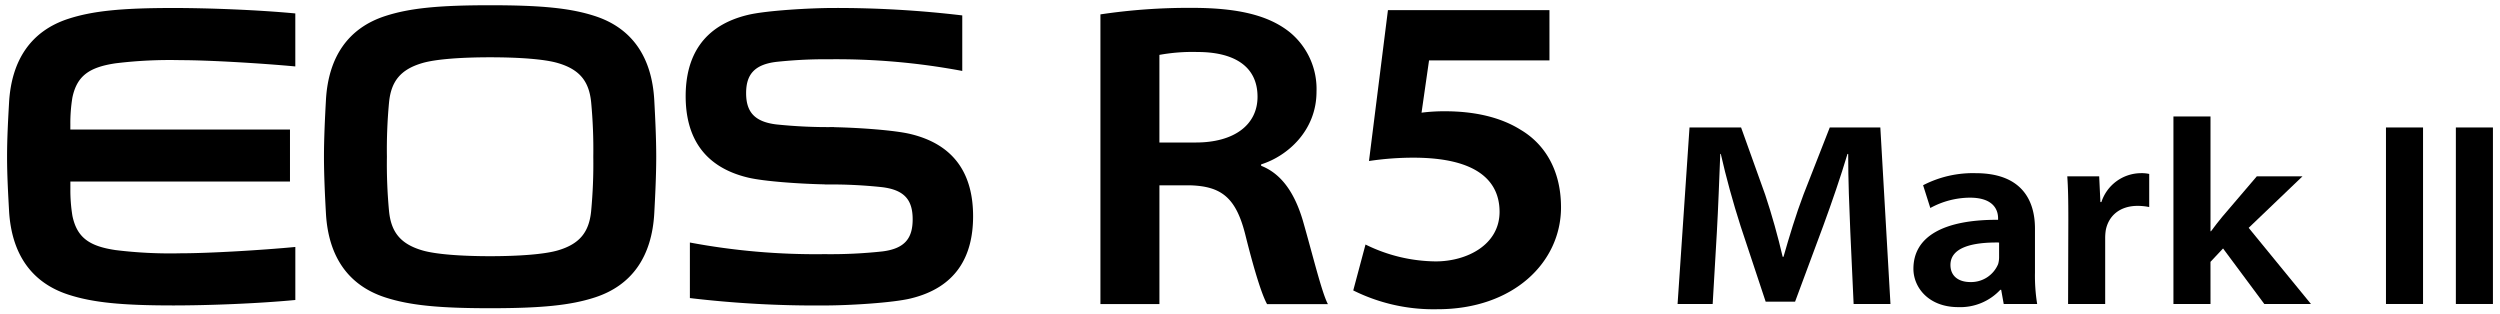 <svg xmlns="http://www.w3.org/2000/svg" width="477" height="60" viewBox="0 0 477 60">
  <defs>
    <style>
      .cls-1 {
        fill: none;
      }
    </style>
  </defs>
  <g id="Artwork">
    <g>
      <g>
        <g>
          <path d="M358.768,24.321h-9.649L344.111,37.11c-1.427,3.757-2.753,8.156-3.817,11.882h-.162c-.882-3.8-2.058-8.019-3.334-11.84l-4.6-12.831h-9.839L320.083,58h6.695l.793-13.605c.27-4.7.464-10.347.657-15.028h.1c1.013,4.474,2.328,9.254,3.79,13.812l4.772,14.382H342.5l5.388-14.506c1.67-4.565,3.314-9.338,4.613-13.688h.132c0,5.008.212,10.345.406,14.84L353.671,58H360.7Z"/>
          <path d="M388.272,43.605c0-5.55-2.68-10.564-11.316-10.564a20.666,20.666,0,0,0-10.028,2.3l1.377,4.345a15.885,15.885,0,0,1,7.507-1.971c4.877-.017,5.422,2.69,5.422,3.923v.3c-10.372-.054-16.154,3.179-16.154,9.346,0,3.587,2.928,7.313,8.543,7.313a10.433,10.433,0,0,0,8.032-3.3h.17l.484,2.7h6.381a33.793,33.793,0,0,1-.418-5.984Zm-6.845,5.418a4.666,4.666,0,0,1-.185,1.367,5.581,5.581,0,0,1-5.306,3.425c-2.217,0-3.791-1.114-3.791-3.262,0-3.322,4.131-4.355,9.282-4.281Z"/>
          <path d="M394.591,58h7.078V45.512a10.094,10.094,0,0,1,.12-1.632c.537-2.7,2.664-4.6,6.068-4.6a10.99,10.99,0,0,1,2.212.225V33.188a6.66,6.66,0,0,0-1.64-.147,7.991,7.991,0,0,0-7.484,5.515h-.189l-.232-4.913h-6.087c.154,2.158.2,4.486.2,8.181Z"/>
          <path d="M421.759,49.959l2.4-2.554L432.031,58h8.9L429.046,43.472l10.271-9.829H430.6l-6.574,7.7c-.72.86-1.52,1.9-2.162,2.777h-.1V22.224h-7.073V58h7.073Z"/>
        </g>
        <g>
          <rect x="455.243" y="24.321" width="7.073" height="33.679"/>
          <rect x="468.578" y="24.321" width="7.073" height="33.679"/>
        </g>
      </g>
      <g>
        <g>
          <path d="M209.961,2.744A113.992,113.992,0,0,1,227.443,1.5c8.865,0,14.633,1.454,18.613,4.623a14,14,0,0,1,5.134,11.37c0,7.449-5.57,12.312-10.565,13.869v.271c4.051,1.579,6.471,5.454,7.958,10.45,1.974,6.886,3.6,13.685,4.779,15.94H241.755c-.914-1.632-2.317-5.911-4.1-13.05-1.777-7.23-4.55-9.461-10.688-9.617h-5.749V58.021H209.961ZM221.214,27.19h6.955c7.3,0,11.767-3.365,11.767-8.722,0-6.012-4.743-8.546-11.431-8.546a35.168,35.168,0,0,0-7.291.55Z"/>
          <path d="M295.637,11.524H272.662L271.23,21.5a33.751,33.751,0,0,1,4.466-.27c5.613,0,10.583,1.112,14.45,3.538,4.477,2.651,7.695,7.564,7.695,14.792,0,10.5-9.092,19.44-23.55,19.44A34.356,34.356,0,0,1,258.2,55.413l2.339-8.758a30.733,30.733,0,0,0,13.405,3.22c5.908,0,12.2-3.141,12.174-9.506-.031-5.8-4.25-10.284-16.448-10.284a57.2,57.2,0,0,0-8.468.636l3.617-28.786h30.816Z"/>
        </g>
        <g>
          <path d="M13.423,23.7a30.331,30.331,0,0,1,.389-5.087c.864-4.1,3.155-5.783,8.255-6.536a85.245,85.245,0,0,1,12.39-.6c5.526,0,15.58.613,21.888,1.2V2.563c-7.181-.68-16.6-1.038-23.295-1.038-9.865,0-15.366.561-19.991,2.057C6.01,5.867,2.176,11.354,1.725,19.654c-.178,3.187-.376,6.723-.376,10.246s.2,7.062.376,10.248c.451,8.3,4.285,13.79,11.334,16.072,4.625,1.5,10.126,2.058,19.991,2.058,6.7,0,16.114-.354,23.3-1.04V47.121c-6.308.6-16.362,1.207-21.888,1.207a84.789,84.789,0,0,1-12.39-.609c-5.1-.746-7.391-2.43-8.255-6.539a30.225,30.225,0,0,1-.389-5.077l0-1.463h41.9V24.712H13.42Z"/>
          <path d="M142.754,2.831c3.458-.82,11.765-1.31,16.405-1.31A202.426,202.426,0,0,1,183.6,2.941V13.535a129.967,129.967,0,0,0-25.247-2.228,88.459,88.459,0,0,0-10.181.492c-4.345.512-5.812,2.533-5.812,5.975s1.467,5.462,5.812,5.972a95.726,95.726,0,0,0,10.989.5v.021c4.751.1,11.538.574,14.581,1.311,8.632,2.081,11.925,7.961,11.925,15.683s-3.293,13.608-11.925,15.688c-3.461.837-11.769,1.334-16.406,1.334a203.9,203.9,0,0,1-25.706-1.411V46.273a130.093,130.093,0,0,0,25.706,2.218,91.693,91.693,0,0,0,10.986-.515c4.346-.534,5.814-2.534,5.814-6.132s-1.468-5.594-5.814-6.131a91.526,91.526,0,0,0-10.986-.512v-.024c-4.75-.1-11.537-.565-14.58-1.288-8.634-2.048-11.932-7.94-11.932-15.529s3.3-13.483,11.932-15.529"/>
          <path d="M61.813,29.9c0-3.524.2-7.585.374-10.773.452-8.3,4.283-13.791,11.335-16.073C78.145,1.558,83.645,1,93.509,1s15.367.558,19.989,2.058c7.052,2.282,10.881,7.773,11.338,16.073.173,3.188.373,7.249.373,10.773s-.2,7.585-.373,10.773c-.457,8.3-4.286,13.788-11.338,16.074-4.622,1.5-10.126,2.058-19.989,2.058s-15.364-.562-19.987-2.058c-7.052-2.286-10.883-7.773-11.335-16.074-.178-3.188-.374-7.252-.374-10.773M74.23,40.3c.395,3.967,2.169,6.249,6.352,7.474,2.59.759,7.5,1.107,12.927,1.107s10.336-.348,12.93-1.107c4.182-1.225,5.955-3.507,6.349-7.474A95.788,95.788,0,0,0,113.2,29.9a95.75,95.75,0,0,0-.409-10.394c-.394-3.969-2.167-6.251-6.349-7.475-2.594-.763-7.5-1.1-12.93-1.1s-10.337.341-12.927,1.1c-4.183,1.224-5.957,3.506-6.352,7.475A96,96,0,0,0,73.822,29.9a96.041,96.041,0,0,0,.408,10.4"/>
        </g>
      </g>
    </g>
    <rect class="cls-1" width="477" height="60"/>
  </g>
</svg>
